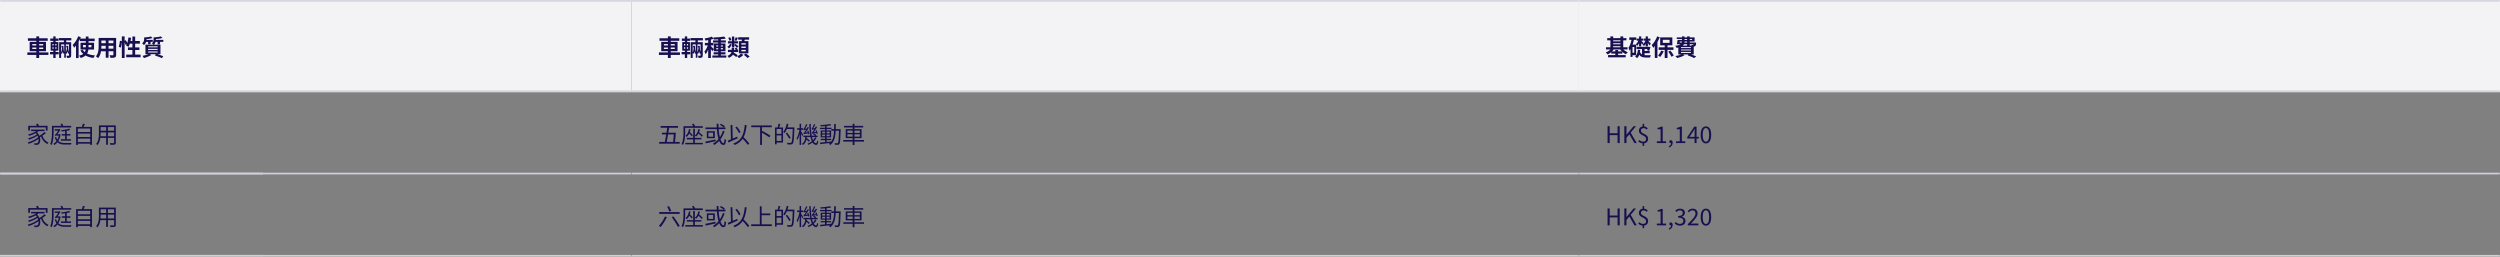 <?xml version="1.0" encoding="utf-8"?>
<svg xmlns="http://www.w3.org/2000/svg" width="1520" height="156" viewBox="0 0 1520 156" fill="none">
<rect x="0" y="0" width="1520" height="156" fill="#808080" stroke="none"/>
<mask id="path-1-inside-1_24_5483" fill="white">
<path d="M0 0H384V56H0V0Z"/>
</mask>
<path d="M0 0H384V56H0V0Z" fill="#F3F3F6"/>
<path d="M0 1H384V-1H0V1ZM384 55H0V57H384V55Z" fill="#D1CFDC" mask="url(#path-1-inside-1_24_5483)"/>
<path d="M16.966 23.262H29.006V24.788H16.966V23.262ZM16.63 31.872H29.426V33.384H16.63V31.872ZM22.076 22.114H23.812V35.274H22.076V22.114ZM19.64 28.904V29.772H26.262V28.904H19.64ZM19.64 26.804V27.658H26.262V26.804H19.64ZM18.03 25.46H27.956V31.116H18.03V25.46ZM30.546 23.444H35.614V24.844H30.546V23.444ZM30.42 31.606H35.684V33.02H30.42V31.606ZM32.394 22.128H33.808V26.02H32.394V22.128ZM32.59 26.132H33.626V30.458H33.808V35.274H32.394V30.458H32.59V26.132ZM31.876 28.736V29.646H34.354V28.736H31.876ZM31.876 26.748V27.63H34.354V26.748H31.876ZM30.798 25.586H35.474V30.808H30.798V25.586ZM35.852 23.15H43.37V24.564H35.852V23.15ZM37.406 27.868H38.4V28.82H37.406V27.868ZM35.95 25.642H42.53V27H37.154V35.232H35.95V25.642ZM41.956 25.642H43.272V33.692C43.272 34.364 43.146 34.742 42.726 34.98C42.292 35.19 41.662 35.218 40.766 35.218C40.71 34.84 40.528 34.252 40.36 33.874C40.934 33.902 41.536 33.902 41.718 33.888C41.9 33.888 41.956 33.832 41.956 33.664V25.642ZM37.854 27.868H38.582C38.582 29.52 38.624 31.018 39.31 32.194C39.142 32.306 38.806 32.6 38.68 32.768C37.924 31.466 37.854 29.688 37.854 27.868ZM37.868 28.148L38.554 28.47C38.442 30.318 38.162 31.956 37.532 32.838C37.42 32.6 37.196 32.278 37 32.096C37.532 31.396 37.77 29.912 37.868 28.148ZM40.276 27.868H41.27V28.82H40.276V27.868ZM40.738 27.868H41.48C41.48 29.52 41.522 31.018 42.292 32.194C42.11 32.306 41.774 32.614 41.634 32.782C40.836 31.48 40.738 29.688 40.738 27.868ZM40.752 28.148L41.452 28.47C41.34 30.29 41.032 31.956 40.36 32.81C40.262 32.586 40.024 32.264 39.814 32.082C40.374 31.382 40.64 29.87 40.752 28.148ZM38.82 23.332H40.262V26.524H40.038V35.12H39.044V26.524H38.82V23.332ZM48.634 23.486H57.566V25.012H48.634V23.486ZM50.468 27.364V28.75H55.578V27.364H50.468ZM48.942 25.992H57.188V30.122H48.942V25.992ZM50.258 30.262C51.504 32.278 54.15 33.412 57.776 33.748C57.426 34.112 57.006 34.784 56.796 35.246C53.002 34.728 50.412 33.314 48.886 30.682L50.258 30.262ZM52.176 22.198H53.828V28.596C53.828 31.452 53.114 34.056 49.096 35.26C48.9 34.882 48.41 34.21 48.046 33.86C51.812 33.02 52.176 30.878 52.176 28.582V22.198ZM47.57 22.072L49.138 22.576C48.186 24.956 46.646 27.462 45.05 29.044C44.91 28.652 44.462 27.728 44.182 27.322C45.512 26.062 46.814 24.074 47.57 22.072ZM46.212 25.978L47.794 24.382L47.808 24.396V35.288H46.212V25.978ZM60.94 23.052H69.536V24.648H60.94V23.052ZM60.94 26.272H69.564V27.84H60.94V26.272ZM60.912 29.576H69.62V31.158H60.912V29.576ZM59.974 23.052H61.64V28.092C61.64 30.318 61.36 33.468 59.638 35.344C59.372 35.022 58.686 34.462 58.322 34.252C59.848 32.558 59.974 30.052 59.974 28.078V23.052ZM68.948 23.052H70.614V33.286C70.614 34.182 70.418 34.63 69.858 34.896C69.27 35.162 68.43 35.19 67.156 35.176C67.086 34.728 66.834 34 66.61 33.566C67.408 33.622 68.332 33.608 68.584 33.608C68.85 33.594 68.948 33.51 68.948 33.272V23.052ZM64.286 23.682H65.994V35.092H64.286V23.682ZM74.072 22.114H75.766V35.26H74.072V22.114ZM72.896 24.802L74.1 24.97C74.03 26.188 73.792 27.854 73.456 28.918L72.21 28.484C72.56 27.532 72.798 25.964 72.896 24.802ZM75.43 24.914L76.564 24.424C76.956 25.152 77.362 26.104 77.502 26.692L76.298 27.266C76.172 26.65 75.794 25.67 75.43 24.914ZM78.09 22.758L79.714 23.01C79.434 25.096 78.888 27.168 78.16 28.484C77.824 28.246 77.068 27.882 76.662 27.714C77.404 26.538 77.866 24.634 78.09 22.758ZM78.58 24.942H85.048V26.538H78.104L78.58 24.942ZM80.498 22.198H82.178V34.14H80.498V22.198ZM77.782 28.834H84.754V30.402H77.782V28.834ZM76.732 33.216H85.482V34.812H76.732V33.216ZM91.768 22.156L92.706 23.122C91.446 23.57 89.556 23.78 87.988 23.836C87.946 23.542 87.792 23.08 87.638 22.786C89.108 22.702 90.816 22.492 91.768 22.156ZM97.732 22.128L98.782 23.052C97.438 23.528 95.436 23.738 93.756 23.794C93.714 23.5 93.546 23.038 93.392 22.744C94.946 22.674 96.752 22.478 97.732 22.128ZM88.296 24.228H92.902V25.446H88.296V24.228ZM94.064 24.228H99.3V25.446H94.064V24.228ZM90.06 24.62H91.544V26.888H90.06V24.62ZM95.814 24.648H97.312V26.93H95.814V24.648ZM90.06 29.73V30.346H95.856V29.73H90.06ZM90.06 31.298V31.942H95.856V31.298H90.06ZM90.06 28.162V28.778H95.856V28.162H90.06ZM88.436 27.154H97.55V32.95H88.436V27.154ZM94.232 33.776L94.862 32.712C96.444 33.146 98.18 33.734 99.23 34.168L98.474 35.344C97.466 34.882 95.8 34.252 94.232 33.776ZM90.76 32.754L92.006 33.482C90.788 34.168 88.898 34.924 87.47 35.344C87.344 35.05 86.938 34.266 86.686 33.944C88.03 33.678 89.724 33.216 90.76 32.754ZM87.638 22.786H89.08V23.766C89.08 24.942 88.786 26.412 87.512 27.42C87.302 27.126 86.714 26.552 86.42 26.356C87.484 25.544 87.638 24.55 87.638 23.738V22.786ZM93.392 22.744H94.792V23.808C94.792 24.9 94.582 26.3 93.588 27.238C93.322 27 92.692 26.566 92.37 26.412C93.266 25.6 93.392 24.578 93.392 23.78V22.744Z" fill="#170F4F"/>
<mask id="path-4-inside-2_24_5483" fill="white">
<path d="M384 0H960V56H384V0Z"/>
</mask>
<path d="M384 0H960V56H384V0Z" fill="#F3F3F6"/>
<path d="M384 1H960V-1H384V1ZM960 55H384V57H960V55Z" fill="#D1CFDC" mask="url(#path-4-inside-2_24_5483)"/>
<path d="M400.966 23.262H413.006V24.788H400.966V23.262ZM400.63 31.872H413.426V33.384H400.63V31.872ZM406.076 22.114H407.812V35.274H406.076V22.114ZM403.64 28.904V29.772H410.262V28.904H403.64ZM403.64 26.804V27.658H410.262V26.804H403.64ZM402.03 25.46H411.956V31.116H402.03V25.46ZM414.546 23.444H419.614V24.844H414.546V23.444ZM414.42 31.606H419.684V33.02H414.42V31.606ZM416.394 22.128H417.808V26.02H416.394V22.128ZM416.59 26.132H417.626V30.458H417.808V35.274H416.394V30.458H416.59V26.132ZM415.876 28.736V29.646H418.354V28.736H415.876ZM415.876 26.748V27.63H418.354V26.748H415.876ZM414.798 25.586H419.474V30.808H414.798V25.586ZM419.852 23.15H427.37V24.564H419.852V23.15ZM421.406 27.868H422.4V28.82H421.406V27.868ZM419.95 25.642H426.53V27H421.154V35.232H419.95V25.642ZM425.956 25.642H427.272V33.692C427.272 34.364 427.146 34.742 426.726 34.98C426.292 35.19 425.662 35.218 424.766 35.218C424.71 34.84 424.528 34.252 424.36 33.874C424.934 33.902 425.536 33.902 425.718 33.888C425.9 33.888 425.956 33.832 425.956 33.664V25.642ZM421.854 27.868H422.582C422.582 29.52 422.624 31.018 423.31 32.194C423.142 32.306 422.806 32.6 422.68 32.768C421.924 31.466 421.854 29.688 421.854 27.868ZM421.868 28.148L422.554 28.47C422.442 30.318 422.162 31.956 421.532 32.838C421.42 32.6 421.196 32.278 421 32.096C421.532 31.396 421.77 29.912 421.868 28.148ZM424.276 27.868H425.27V28.82H424.276V27.868ZM424.738 27.868H425.48C425.48 29.52 425.522 31.018 426.292 32.194C426.11 32.306 425.774 32.614 425.634 32.782C424.836 31.48 424.738 29.688 424.738 27.868ZM424.752 28.148L425.452 28.47C425.34 30.29 425.032 31.956 424.36 32.81C424.262 32.586 424.024 32.264 423.814 32.082C424.374 31.382 424.64 29.87 424.752 28.148ZM422.82 23.332H424.262V26.524H424.038V35.12H423.044V26.524H422.82V23.332ZM436.666 23.304H438.276V34.392H436.666V23.304ZM433.516 24.564H441.314V25.866H433.516V24.564ZM433.096 33.706H441.608V35.036H433.096V33.706ZM433.88 31.788H441.09V33.062H433.88V31.788ZM440.334 22.226L441.3 23.472C439.27 23.864 436.4 24.032 434.02 24.06C433.992 23.696 433.81 23.136 433.656 22.8C435.966 22.73 438.682 22.548 440.334 22.226ZM435.434 29.282V29.996H439.564V29.282H435.434ZM435.434 27.602V28.302H439.564V27.602H435.434ZM433.978 26.44H441.09V31.158H433.978V26.44ZM430.576 23.416H432.214V35.246H430.576V23.416ZM428.56 26.048H433.698V27.616H428.56V26.048ZM430.674 26.678L431.654 27.112C431.122 29.114 430.128 31.606 429.05 32.992C428.896 32.502 428.532 31.802 428.266 31.382C429.246 30.262 430.226 28.232 430.674 26.678ZM432.76 22.254L433.88 23.556C432.452 24.102 430.506 24.48 428.868 24.69C428.798 24.326 428.588 23.766 428.392 23.416C429.946 23.15 431.682 22.744 432.76 22.254ZM432.172 27.994C432.522 28.288 433.74 29.548 434.006 29.87L433.054 31.186C432.718 30.514 431.878 29.24 431.444 28.652L432.172 27.994ZM446.662 29.492L447.572 28.89C447.936 29.184 448.384 29.646 448.58 29.954L447.642 30.626C447.446 30.304 447.026 29.828 446.662 29.492ZM442.588 30.29H448.79V31.662H442.588V30.29ZM442.574 25.082H448.72V26.412H442.574V25.082ZM447.292 22.674L448.664 23.038C448.328 23.696 447.992 24.382 447.726 24.844L446.648 24.494C446.872 23.976 447.152 23.206 447.292 22.674ZM444.996 22.198H446.452V28.876H444.996V22.198ZM442.756 23.038L443.89 22.618C444.226 23.136 444.548 23.836 444.646 24.312L443.456 24.774C443.372 24.298 443.078 23.584 442.756 23.038ZM445.066 32.922L445.934 31.9C446.76 32.362 447.964 33.076 448.552 33.538L447.642 34.686C447.096 34.196 445.92 33.44 445.066 32.922ZM447.152 26.748C447.53 26.958 448.706 27.798 448.986 28.036L448.09 29.086C447.726 28.638 446.788 27.742 446.34 27.35L447.152 26.748ZM443.89 26.692L444.898 27.056C444.548 27.952 443.904 28.96 443.204 29.492C442.994 29.17 442.546 28.68 442.252 28.442C442.896 28.078 443.554 27.35 443.89 26.692ZM448.818 22.66H455.454V24.102H448.818V22.66ZM450.75 28.288V29.156H453.438V28.288H450.75ZM450.75 30.318V31.2H453.438V30.318H450.75ZM450.75 26.272V27.126H453.438V26.272H450.75ZM449.238 25.026H455.034V32.446H449.238V25.026ZM451.212 23.458L453.046 23.668C452.752 24.536 452.402 25.404 452.136 25.978L450.75 25.712C450.946 25.068 451.142 24.13 451.212 23.458ZM450.582 32.516L451.94 33.384C451.31 34.098 450.232 34.91 449.336 35.33C449.07 35.036 448.594 34.56 448.244 34.266C449.112 33.874 450.092 33.104 450.582 32.516ZM452.262 33.356L453.452 32.544C454.222 33.062 455.258 33.832 455.804 34.364L454.516 35.274C454.054 34.756 453.032 33.93 452.262 33.356ZM444.87 29.156H446.312V30.64C446.312 32.18 445.92 34.028 443.134 35.162C442.98 34.812 442.574 34.252 442.28 33.972C444.59 33.076 444.87 31.704 444.87 30.584V29.156Z" fill="#170F4F"/>
<mask id="path-7-inside-3_24_5483" fill="white">
<path d="M960 0H1520V56H960V0Z"/>
</mask>
<path d="M960 0H1520V56H960V0Z" fill="#F3F3F6"/>
<path d="M960 1H1520V-1H960V1ZM1520 55H960V57H1520V55Z" fill="#D1CFDC" mask="url(#path-7-inside-3_24_5483)"/>
<path d="M977.19 23.178H988.866V24.536H977.19V23.178ZM977.708 33.496H988.418V34.868H977.708V33.496ZM980.116 25.138H985.828V26.314H980.116V25.138ZM980.116 26.93H985.828V28.106H980.116V26.93ZM976.448 28.722H989.538V30.094H976.448V28.722ZM979.626 31.27H986.388V32.586H979.626V31.27ZM979.122 22.114H980.816V29.478H979.122V22.114ZM985.226 22.128H986.934V29.478H985.226V22.128ZM982.104 30.388H983.826V34.294H982.104V30.388ZM979.99 29.114L981.39 29.632C980.494 31.116 978.982 32.432 977.386 33.146C977.148 32.754 976.672 32.166 976.322 31.858C977.778 31.326 979.248 30.248 979.99 29.114ZM986.066 29.114C986.808 30.192 988.25 31.2 989.692 31.718C989.328 32.026 988.838 32.628 988.586 33.02C987.074 32.348 985.618 31.018 984.736 29.618L986.066 29.114ZM990.602 22.73H994.872V24.256H990.602V22.73ZM992.002 27.098H994.746V33.552H992.002V32.082H993.626V28.568H992.002V27.098ZM992.072 23.514L993.5 23.836C992.996 26.468 992.128 29.142 990.7 30.864C990.644 30.444 990.35 29.45 990.14 28.988C991.134 27.672 991.736 25.642 992.072 23.514ZM991.358 27.098H992.562V34.602H991.358V27.098ZM995.11 23.472H999.002V24.746H995.11V23.472ZM995.026 28.47H1002.47V29.828H995.026V28.47ZM999.016 31.004H1003.03V32.334H999.016V31.004ZM996.552 22.142H997.854V28.162H996.552V22.142ZM996.356 24.242L997.308 24.774C996.902 25.908 996.104 27.196 995.32 27.952C995.18 27.63 994.872 27.098 994.634 26.832C995.306 26.272 996.006 25.222 996.356 24.242ZM997.812 24.69C998.092 24.928 999.044 25.894 999.254 26.146L998.47 27.14C998.204 26.636 997.476 25.628 997.14 25.208L997.812 24.69ZM999.31 23.472H1003.45V24.732H999.31V23.472ZM1000.58 22.142H1001.91V28.162H1000.58V22.142ZM1000.61 24.242L1001.52 24.76C1001.12 25.978 1000.3 27.322 999.45 28.078C999.31 27.77 999.016 27.266 998.778 27C999.534 26.44 1000.26 25.334 1000.61 24.242ZM1001.97 28.47H1002.19L1002.45 28.4L1003.51 28.736C1003.27 29.492 1002.95 30.374 1002.68 30.948L1001.42 30.528C1001.61 30.024 1001.84 29.268 1001.97 28.652V28.47ZM997.042 31.382C997.686 33.272 999.03 33.58 1000.78 33.58C1001.24 33.58 1003.12 33.58 1003.72 33.566C1003.54 33.888 1003.33 34.56 1003.27 34.966H1000.68C998.358 34.966 996.818 34.42 995.936 31.746L997.042 31.382ZM998.358 28.89H999.898V34.448L998.358 33.776V28.89ZM995.866 30.164L997.252 30.43C997.056 32.432 996.706 34.224 995.306 35.344L994.158 34.28C995.306 33.44 995.712 31.956 995.866 30.164ZM1001.91 24.522C1002.26 24.83 1003.47 26.202 1003.73 26.552L1002.81 27.672C1002.52 27.014 1001.65 25.628 1001.24 25.068L1001.91 24.522ZM1012.15 27.07H1013.84V35.26H1012.15V27.07ZM1008.47 28.792H1017.48V30.318H1008.47V28.792ZM1010.99 24.2V26.076H1015.1V24.2H1010.99ZM1009.39 22.73H1016.78V27.56H1009.39V22.73ZM1007.56 22.142L1009.12 22.646C1008.19 25.026 1006.69 27.532 1005.13 29.114C1004.99 28.722 1004.53 27.798 1004.25 27.392C1005.55 26.132 1006.81 24.144 1007.56 22.142ZM1006.11 26.02L1007.71 24.424L1007.72 24.438V35.218H1006.11V26.02ZM1010.05 30.752L1011.56 31.2C1011 32.404 1010.13 33.776 1009.42 34.63C1009.12 34.378 1008.49 33.93 1008.12 33.72C1008.83 32.95 1009.59 31.802 1010.05 30.752ZM1014.3 31.424L1015.56 30.738C1016.35 31.662 1017.22 32.88 1017.64 33.706L1016.29 34.518C1015.91 33.678 1015.06 32.376 1014.3 31.424ZM1020.48 24.27H1028.81V23.724H1019.47V22.73H1030.33V25.264H1020.48V24.27ZM1019.99 24.27H1021.46C1021.35 25.166 1021.19 26.16 1021.04 26.86H1019.57C1019.74 26.132 1019.9 25.124 1019.99 24.27ZM1020.21 25.866H1030.19V26.86H1019.9L1020.21 25.866ZM1029.66 25.866H1031.23C1031.23 25.866 1031.22 26.146 1031.22 26.3C1031.15 27.182 1031.06 27.672 1030.82 27.938C1030.61 28.148 1030.32 28.246 1030.01 28.274C1029.75 28.302 1029.23 28.302 1028.68 28.26C1028.67 27.98 1028.54 27.546 1028.4 27.266C1028.74 27.308 1029.03 27.322 1029.19 27.308C1029.31 27.308 1029.4 27.308 1029.48 27.21C1029.56 27.098 1029.62 26.776 1029.66 26.034V25.866ZM1022.66 22.114H1024.19V25.012C1024.19 27 1023.52 28.512 1019.36 29.128C1019.22 28.764 1018.84 28.134 1018.56 27.84C1022.16 27.364 1022.66 26.356 1022.66 24.97V22.114ZM1025.76 22.114H1027.35V27.756H1025.76V22.114ZM1022.03 30.122V30.696H1028.08V30.122H1022.03ZM1022.03 31.592V32.166H1028.08V31.592H1022.03ZM1022.03 28.666V29.226H1028.08V28.666H1022.03ZM1020.41 27.714H1029.79V33.118H1020.41V27.714ZM1026.06 33.65L1027 32.712C1028.54 33.188 1030.26 33.818 1031.29 34.28L1030.07 35.288C1029.16 34.812 1027.58 34.154 1026.06 33.65ZM1022.69 32.908L1024.19 33.594C1023.04 34.28 1021.23 34.924 1019.81 35.288C1019.53 34.966 1018.95 34.364 1018.59 34.084C1020.07 33.832 1021.74 33.412 1022.69 32.908Z" fill="#170F4F"/>
<mask id="path-10-inside-4_24_5483" fill="white">
<path d="M0 56H384V106H0V56Z"/>
</mask>
<path d="M384 105H0V107H384V105Z" fill="#D1CFDC" mask="url(#path-10-inside-4_24_5483)"/>
<mask id="path-12-inside-5_24_5483" fill="white">
<path d="M0 56H160V106H0V56Z"/>
</mask>
<path d="M160 105H0V107H160V105Z" fill="#D1CFDC" mask="url(#path-12-inside-5_24_5483)"/>
<path d="M17.162 76.5H28.908V79.384H27.844V77.466H18.198V79.384H17.162V76.5ZM18.926 78.81H27.046V79.734H18.926V78.81ZM21.502 80.7L22.286 80.252C24.988 82.59 24.89 86.664 23.616 87.602C23.182 87.994 22.804 88.092 22.174 88.092C21.866 88.106 21.418 88.092 20.984 88.078C20.97 87.784 20.872 87.364 20.69 87.084C21.208 87.126 21.684 87.154 21.978 87.154C22.342 87.154 22.608 87.112 22.86 86.86C23.742 86.202 23.882 82.828 21.502 80.7ZM22.944 79.076L23.812 79.454C22.37 80.868 19.878 81.946 17.694 82.604C17.582 82.394 17.302 81.96 17.12 81.764C19.262 81.232 21.67 80.294 22.944 79.076ZM22.524 81.694L23.21 82.198C21.88 83.22 19.444 84.354 17.624 84.942C17.498 84.69 17.274 84.34 17.078 84.116C18.884 83.668 21.32 82.618 22.524 81.694ZM23.308 83.374L24.05 83.92C22.524 85.32 19.696 86.762 17.4 87.448C17.274 87.182 17.05 86.804 16.854 86.566C19.122 86.02 21.936 84.676 23.308 83.374ZM25.73 82.464C26.36 84.354 27.718 85.978 29.51 86.678C29.286 86.874 28.964 87.266 28.824 87.532C26.906 86.678 25.52 84.886 24.806 82.688L25.73 82.464ZM27.06 80.266L27.914 80.952C26.738 81.904 25.142 82.996 23.924 83.668L23.238 83.066C24.456 82.366 26.094 81.176 27.06 80.266ZM21.922 75.464L23 75.156C23.308 75.646 23.672 76.318 23.798 76.766L22.664 77.13C22.538 76.682 22.23 75.982 21.922 75.464ZM33.276 78.558H35.922V79.44H33.276V78.558ZM33.906 81.582H36.258V82.436H33.906V81.582ZM37.56 81.498H42.796V82.408H37.56V81.498ZM37.042 84.634H43.132V85.544H37.042V84.634ZM39.576 79.132H40.57V85.124H39.576V79.132ZM42.11 78.194L42.642 79.006C41.326 79.468 39.198 79.79 37.504 79.944C37.462 79.72 37.336 79.37 37.238 79.16C38.904 78.964 40.962 78.642 42.11 78.194ZM34.116 83.234C34.97 86.356 36.874 86.958 39.688 86.958C40.164 86.958 42.852 86.958 43.496 86.944C43.328 87.168 43.174 87.616 43.118 87.896H39.646C36.37 87.896 34.382 87.14 33.332 83.514L34.116 83.234ZM35.922 81.582H36.118L36.286 81.568L36.846 81.75C36.286 85.012 34.9 87.07 33.08 88.162C32.954 87.952 32.604 87.602 32.408 87.462C34.158 86.482 35.446 84.606 35.922 81.764V81.582ZM32.086 76.542H43.286V77.494H32.086V76.542ZM31.582 76.542H32.604V80.672C32.604 82.828 32.45 85.992 31.4 88.134C31.218 87.952 30.77 87.658 30.518 87.546C31.498 85.53 31.582 82.688 31.582 80.672V76.542ZM36.818 75.38L37.756 75.114C38.092 75.66 38.414 76.36 38.54 76.836L37.532 77.144C37.434 76.654 37.126 75.926 36.818 75.38ZM33.682 82.786C33.612 82.576 33.43 82.184 33.29 81.988C33.514 81.946 33.836 81.666 34.102 81.344C34.354 81.022 35.264 79.804 35.782 78.628V78.586L36.132 78.418L36.762 78.838C35.992 80.182 35.138 81.442 34.354 82.268V82.282C34.354 82.282 33.682 82.576 33.682 82.786ZM46.982 80.266H55.116V81.246H46.982V80.266ZM46.982 83.304H55.116V84.284H46.982V83.304ZM46.982 86.37H55.116V87.35H46.982V86.37ZM46.268 77.158H55.928V88.064H54.836V78.166H47.332V88.134H46.268V77.158ZM50.37 75.226L51.588 75.38C51.28 76.22 50.916 77.13 50.608 77.732L49.67 77.55C49.922 76.892 50.23 75.912 50.37 75.226ZM60.73 76.234H69.788V77.242H60.73V76.234ZM60.73 79.496H69.774V80.49H60.73V79.496ZM60.66 82.842H69.802V83.836H60.66V82.842ZM60.142 76.234H61.178V81.316C61.178 83.444 60.926 86.342 59.26 88.204C59.092 87.994 58.672 87.644 58.448 87.504C59.988 85.768 60.142 83.276 60.142 81.302V76.234ZM69.368 76.234H70.404V86.692C70.404 87.378 70.236 87.7 69.774 87.882C69.298 88.05 68.486 88.064 67.156 88.05C67.114 87.77 66.946 87.308 66.792 87.028C67.786 87.07 68.738 87.056 69.004 87.056C69.27 87.042 69.368 86.958 69.368 86.692V76.234ZM64.538 76.612H65.602V87.994H64.538V76.612Z" fill="#170F4F"/>
<mask id="path-15-inside-6_24_5483" fill="white">
<path d="M384 56H960V106H384V56Z"/>
</mask>
<path d="M960 105H384V107H960V105Z" fill="#D1CFDC" mask="url(#path-15-inside-6_24_5483)"/>
<path d="M401.666 76.612H412.25V77.648H401.666V76.612ZM400.784 86.314H413.244V87.364H400.784V86.314ZM405.768 76.976H406.93C406.468 80.168 405.754 84.48 405.236 86.916H404.088C404.648 84.41 405.376 80.084 405.768 76.976ZM402.436 80.686H410.178V81.708H402.436V80.686ZM409.772 80.686H409.898L410.08 80.644L410.892 80.714C410.794 82.464 410.542 85.068 410.29 87.014L409.212 86.93C409.45 84.984 409.688 82.212 409.772 80.826V80.686ZM421.462 78.278H422.484V87.28H421.462V78.278ZM417.57 83.822H426.46V84.746H417.57V83.822ZM416.66 86.846H427.328V87.77H416.66V86.846ZM418.886 78.516L419.852 78.628C419.516 80.63 418.746 82.198 417.57 83.22C417.402 83.052 416.996 82.758 416.772 82.618C417.934 81.708 418.606 80.266 418.886 78.516ZM418.578 80.728L419.18 80.14C419.894 80.742 420.79 81.61 421.21 82.156L420.58 82.842C420.16 82.282 419.292 81.372 418.578 80.728ZM424.584 78.516L425.536 78.642C425.2 80.574 424.402 82.058 423.212 83.038C423.058 82.87 422.68 82.562 422.456 82.408C423.604 81.568 424.304 80.21 424.584 78.516ZM424.108 80.7L424.71 80.112C425.606 80.826 426.754 81.834 427.328 82.464L426.698 83.15C426.138 82.492 425.004 81.442 424.108 80.7ZM416.114 76.724H427.286V77.718H416.114V76.724ZM415.568 76.724H416.59V80.63C416.59 82.772 416.408 85.95 415.274 88.092C415.078 87.896 414.63 87.616 414.378 87.504C415.47 85.488 415.568 82.646 415.568 80.616V76.724ZM420.72 75.478L421.686 75.156C422.148 75.758 422.596 76.556 422.806 77.088L421.77 77.48C421.602 76.934 421.14 76.094 420.72 75.478ZM435.714 75.282H436.834C436.806 81.68 438.178 87.042 439.886 87.042C440.292 87.042 440.446 86.3 440.53 84.438C440.768 84.676 441.16 84.928 441.454 85.026C441.272 87.448 440.866 88.134 439.802 88.134C437.016 88.134 435.784 81.918 435.714 75.282ZM437.674 75.94L438.29 75.296C439.158 75.66 440.194 76.276 440.712 76.738L440.068 77.48C439.564 77.004 438.542 76.346 437.674 75.94ZM439.508 79.524L440.544 79.776C439.326 83.556 437.212 86.37 434.272 88.134C434.118 87.924 433.698 87.504 433.474 87.308C436.386 85.74 438.402 83.052 439.508 79.524ZM428.938 77.48H441.104V78.516H428.938V77.48ZM428.868 86.09C430.394 85.796 432.774 85.32 435.056 84.83L435.14 85.838C432.998 86.314 430.702 86.818 429.064 87.168L428.868 86.09ZM430.716 80.672V83.122H433.572V80.672H430.716ZM429.75 79.762H434.608V84.018H429.75V79.762ZM447.096 77.452L448.034 76.99C448.972 78.012 449.868 79.398 450.274 80.35L449.266 80.896C448.902 79.93 447.992 78.488 447.096 77.452ZM442.49 85.516C443.918 84.956 446.158 84.004 448.258 83.08L448.496 84.102C446.55 84.998 444.422 85.936 442.868 86.608L442.49 85.516ZM450.89 83.668L451.702 82.982C453.032 84.298 454.768 86.118 455.594 87.266L454.698 88.092C453.914 86.93 452.234 85.04 450.89 83.668ZM452.836 75.968L453.97 76.08C453.256 82.548 451.618 86.118 446.718 88.162C446.564 87.938 446.144 87.476 445.878 87.252C450.722 85.488 452.206 82.058 452.836 75.968ZM444.198 76.01L445.276 75.968L445.514 85.222L444.436 85.264L444.198 76.01ZM456.77 76.276H469.23V77.34H456.77V76.276ZM462.16 77.116H463.266V88.106H462.16V77.116ZM462.776 80.434L463.462 79.622C465.142 80.434 467.354 81.708 468.474 82.548L467.732 83.5C466.654 82.632 464.47 81.302 462.776 80.434ZM471.834 77.494H476.09V86.65H471.834V85.698H475.11V78.432H471.834V77.494ZM471.204 77.494H472.184V87.77H471.204V77.494ZM471.764 81.386H475.628V82.324H471.764V81.386ZM473.346 75.212L474.48 75.422C474.2 76.29 473.85 77.256 473.57 77.886L472.73 77.676C472.968 77.004 473.234 75.94 473.346 75.212ZM478.078 77.452H482.376V78.432H478.078V77.452ZM482.012 77.452H482.992C482.992 77.452 482.992 77.844 482.992 77.998C482.768 84.424 482.572 86.594 482.012 87.28C481.704 87.686 481.382 87.812 480.892 87.854C480.416 87.91 479.59 87.882 478.806 87.84C478.778 87.532 478.652 87.098 478.456 86.818C479.366 86.888 480.206 86.902 480.528 86.902C480.808 86.902 480.976 86.86 481.13 86.678C481.592 86.174 481.816 83.85 482.012 77.676V77.452ZM478.372 75.184L479.38 75.422C478.862 77.508 478.036 79.566 477.07 80.896C476.888 80.728 476.454 80.434 476.202 80.294C477.154 79.062 477.924 77.13 478.372 75.184ZM477.728 81.092L478.54 80.616C479.338 81.61 480.304 82.968 480.752 83.794L479.856 84.354C479.436 83.5 478.498 82.114 477.728 81.092ZM484.672 77.956H488.2V78.922H484.672V77.956ZM486.156 75.24H487.08V88.106H486.156V75.24ZM486.142 78.53L486.702 78.768C486.38 80.952 485.652 83.71 484.854 85.11C484.742 84.802 484.518 84.34 484.364 84.074C485.106 82.842 485.834 80.462 486.142 78.53ZM486.996 79.72C487.248 80.07 488.144 81.624 488.354 81.988L487.836 82.772C487.598 82.128 486.856 80.644 486.576 80.14L486.996 79.72ZM488.494 82.478H497.104V83.332H488.494V82.478ZM489.726 84.34L490.356 83.794C491.042 84.326 491.952 85.082 492.4 85.558L491.756 86.188C491.308 85.698 490.426 84.9 489.726 84.34ZM494.304 81.582L494.85 81.078C495.34 81.372 495.984 81.792 496.306 82.1L495.76 82.66C495.424 82.352 494.808 81.904 494.304 81.582ZM495.564 83.486L496.46 83.822C495.522 85.712 493.73 87.168 491.546 88.05C491.42 87.868 491.168 87.546 490.972 87.378C493.1 86.58 494.766 85.18 495.564 83.486ZM492.022 75.352H492.918C493.072 82.002 493.968 86.888 496.194 87.084C496.488 87.112 496.67 86.58 496.796 85.558C496.964 85.754 497.314 86.006 497.51 86.09C497.23 87.644 496.796 88.148 496.222 88.12C493.1 87.91 492.26 82.59 492.022 75.352ZM490.79 79.566L491.448 79.384C491.756 80.056 492.05 80.938 492.162 81.456L491.462 81.708C491.35 81.148 491.07 80.252 490.79 79.566ZM488.662 79.188C488.62 79.006 488.494 78.614 488.41 78.404C488.564 78.362 488.746 78.18 488.928 77.9C489.124 77.62 489.768 76.528 490.118 75.464L490.902 75.716C490.412 76.836 489.754 77.984 489.166 78.726V78.74C489.166 78.74 488.662 78.992 488.662 79.188ZM488.662 79.188L488.648 78.572L489.054 78.306L491.028 78.11C490.916 78.32 490.804 78.642 490.762 78.81C489.152 79.02 488.83 79.09 488.662 79.188ZM488.788 81.582C488.746 81.414 488.62 80.994 488.536 80.798C488.746 80.756 488.984 80.504 489.236 80.154C489.53 79.832 490.496 78.502 491.084 77.214L491.868 77.508C491.084 78.88 490.146 80.224 489.264 81.12V81.134C489.264 81.134 488.788 81.4 488.788 81.582ZM488.788 81.582L488.76 80.938L489.152 80.686L491.476 80.392C491.504 80.602 491.588 80.91 491.658 81.078C489.348 81.4 488.984 81.47 488.788 81.582ZM495.816 79.314L496.474 79.132C496.782 79.79 497.104 80.686 497.244 81.218L496.558 81.47C496.432 80.924 496.11 80 495.816 79.314ZM493.674 78.908C493.632 78.726 493.52 78.334 493.422 78.11C493.576 78.096 493.73 77.914 493.898 77.662C494.052 77.396 494.626 76.388 494.92 75.436L495.704 75.688C495.284 76.724 494.696 77.76 494.164 78.432V78.46C494.164 78.46 493.674 78.712 493.674 78.908ZM493.674 78.908V78.278L494.066 78.026L495.956 77.844C495.858 78.054 495.746 78.376 495.69 78.544C494.15 78.74 493.842 78.81 493.674 78.908ZM493.828 81.316C493.786 81.148 493.646 80.714 493.562 80.49C493.772 80.448 493.996 80.21 494.248 79.86C494.528 79.524 495.452 78.18 495.998 76.892L496.81 77.2C496.082 78.572 495.172 79.93 494.318 80.84V80.854C494.318 80.854 493.828 81.134 493.828 81.316ZM493.828 81.316L493.8 80.672L494.192 80.42L496.502 80.126C496.544 80.336 496.628 80.616 496.67 80.784C494.374 81.134 494.024 81.204 493.828 81.316ZM489.558 82.8H490.468V83.542C490.468 84.942 490.02 86.818 488.256 88.134C488.116 87.952 487.766 87.63 487.556 87.504C489.208 86.314 489.558 84.704 489.558 83.514V82.8ZM498.966 84.396H505.35V85.194H498.966V84.396ZM498.588 77.648H505.574V78.46H498.588V77.648ZM501.626 76.374H502.592V86.678H501.626V76.374ZM498.574 86.706C500.282 86.552 502.9 86.3 505.406 86.034L505.42 86.86C503.04 87.14 500.506 87.434 498.728 87.616L498.574 86.706ZM499.876 81.778V82.814H504.412V81.778H499.876ZM499.876 80.07V81.078H504.412V80.07H499.876ZM498.994 79.342H505.308V83.542H498.994V79.342ZM504.804 75.38L505.336 76.192C503.684 76.556 501.08 76.794 498.98 76.864C498.938 76.64 498.84 76.29 498.728 76.08C500.814 75.968 503.362 75.716 504.804 75.38ZM505.476 78.516H510.53V79.496H505.476V78.516ZM510.124 78.516H511.132C511.132 78.516 511.118 78.908 511.118 79.048C510.964 84.956 510.824 86.916 510.362 87.518C510.11 87.882 509.83 88.008 509.41 88.05C509.018 88.092 508.346 88.092 507.702 88.05C507.674 87.756 507.562 87.322 507.394 87.042C508.08 87.098 508.696 87.112 508.976 87.112C509.2 87.112 509.34 87.07 509.466 86.888C509.816 86.454 509.97 84.438 510.124 78.768V78.516ZM507.17 75.422H508.178C508.164 80.994 508.15 85.698 504.804 88.204C504.636 87.952 504.272 87.616 504.02 87.448C507.226 85.152 507.156 80.714 507.17 75.422ZM513.162 76.528H524.838V77.494H513.162V76.528ZM512.728 85.124H525.314V86.09H512.728V85.124ZM518.426 75.254H519.504V88.162H518.426V75.254ZM515.206 81.652V83.108H522.78V81.652H515.206ZM515.206 79.398V80.826H522.78V79.398H515.206ZM514.198 78.516H523.83V83.976H514.198V78.516Z" fill="#170F4F"/>
<mask id="path-18-inside-7_24_5483" fill="white">
<path d="M960 56H1520V106H960V56Z"/>
</mask>
<path d="M1520 105H960V107H1520V105Z" fill="#D1CFDC" mask="url(#path-18-inside-7_24_5483)"/>
<path d="M977.4 87V76.738H978.702V81.036H983.49V76.738H984.778V87H983.49V82.17H978.702V87H977.4ZM987.586 87V76.738H988.888V81.904H988.916L993.2 76.738H994.67L991.45 80.644L995.16 87H993.732L990.652 81.666L988.888 83.752V87H987.586ZM999.058 87.196C997.938 87.196 996.776 86.65 996.034 85.964L996.65 85.096C997.308 85.656 998.106 86.132 999.058 86.132C1000.22 86.132 1000.81 85.502 1000.81 84.522C1000.81 81.96 996.44 82.534 996.44 79.482C996.44 77.9 997.588 76.85 999.226 76.85C1000.47 76.85 1001.21 77.354 1001.84 78.04L1001.17 78.796C1000.6 78.222 1000.12 77.914 999.268 77.914C998.302 77.914 997.686 78.516 997.686 79.412C997.686 81.694 1002.05 81.064 1002.05 84.424C1002.05 86.09 1000.88 87.196 999.058 87.196ZM998.708 88.722V86.748H999.646V88.722H998.708ZM998.708 77.312V75.31H999.646V77.312H998.708ZM1007.36 87V85.936H1009.65V78.586H1007.81V77.76C1008.74 77.592 1009.39 77.354 1009.94 77.032H1010.92V85.936H1012.99V87H1007.36ZM1014.93 89.66L1014.64 88.918C1015.51 88.526 1016.04 87.826 1016.04 86.972L1015.9 85.824L1016.52 86.748C1016.35 86.958 1016.12 87.028 1015.87 87.028C1015.38 87.028 1014.95 86.706 1014.95 86.132C1014.95 85.572 1015.38 85.236 1015.9 85.236C1016.57 85.236 1016.98 85.81 1016.98 86.734C1016.98 88.092 1016.21 89.142 1014.93 89.66ZM1019.03 87V85.936H1021.31V78.586H1019.47V77.76C1020.4 77.592 1021.06 77.354 1021.6 77.032H1022.58V85.936H1024.65V87H1019.03ZM1030.31 87V80.308C1030.31 79.79 1030.35 78.922 1030.39 78.404H1030.32C1030.07 78.866 1029.79 79.314 1029.51 79.804L1027.17 83.234H1032.88V84.242H1025.83V83.402L1030.1 77.032H1031.51V87H1030.31ZM1037.22 87.196C1035.22 87.196 1034.01 85.334 1034.01 81.988C1034.01 78.642 1035.22 76.85 1037.22 76.85C1039.19 76.85 1040.4 78.642 1040.4 81.988C1040.4 85.334 1039.19 87.196 1037.22 87.196ZM1037.22 86.16C1038.38 86.16 1039.16 84.914 1039.16 81.988C1039.16 79.048 1038.38 77.872 1037.22 77.872C1036.04 77.872 1035.24 79.048 1035.24 81.988C1035.24 84.914 1036.04 86.16 1037.22 86.16Z" fill="#170F4F"/>
<mask id="path-21-inside-8_24_5483" fill="white">
<path d="M0 106H384V156H0V106Z"/>
</mask>
<path d="M384 155H0V157H384V155Z" fill="#D1CFDC" mask="url(#path-21-inside-8_24_5483)"/>
<mask id="path-23-inside-9_24_5483" fill="white">
<path d="M0 106H160V156H0V106Z"/>
</mask>
<path d="M160 155H0V157H160V155Z" fill="#D1CFDC" mask="url(#path-23-inside-9_24_5483)"/>
<path d="M17.162 126.5H28.908V129.384H27.844V127.466H18.198V129.384H17.162V126.5ZM18.926 128.81H27.046V129.734H18.926V128.81ZM21.502 130.7L22.286 130.252C24.988 132.59 24.89 136.664 23.616 137.602C23.182 137.994 22.804 138.092 22.174 138.092C21.866 138.106 21.418 138.092 20.984 138.078C20.97 137.784 20.872 137.364 20.69 137.084C21.208 137.126 21.684 137.154 21.978 137.154C22.342 137.154 22.608 137.112 22.86 136.86C23.742 136.202 23.882 132.828 21.502 130.7ZM22.944 129.076L23.812 129.454C22.37 130.868 19.878 131.946 17.694 132.604C17.582 132.394 17.302 131.96 17.12 131.764C19.262 131.232 21.67 130.294 22.944 129.076ZM22.524 131.694L23.21 132.198C21.88 133.22 19.444 134.354 17.624 134.942C17.498 134.69 17.274 134.34 17.078 134.116C18.884 133.668 21.32 132.618 22.524 131.694ZM23.308 133.374L24.05 133.92C22.524 135.32 19.696 136.762 17.4 137.448C17.274 137.182 17.05 136.804 16.854 136.566C19.122 136.02 21.936 134.676 23.308 133.374ZM25.73 132.464C26.36 134.354 27.718 135.978 29.51 136.678C29.286 136.874 28.964 137.266 28.824 137.532C26.906 136.678 25.52 134.886 24.806 132.688L25.73 132.464ZM27.06 130.266L27.914 130.952C26.738 131.904 25.142 132.996 23.924 133.668L23.238 133.066C24.456 132.366 26.094 131.176 27.06 130.266ZM21.922 125.464L23 125.156C23.308 125.646 23.672 126.318 23.798 126.766L22.664 127.13C22.538 126.682 22.23 125.982 21.922 125.464ZM33.276 128.558H35.922V129.44H33.276V128.558ZM33.906 131.582H36.258V132.436H33.906V131.582ZM37.56 131.498H42.796V132.408H37.56V131.498ZM37.042 134.634H43.132V135.544H37.042V134.634ZM39.576 129.132H40.57V135.124H39.576V129.132ZM42.11 128.194L42.642 129.006C41.326 129.468 39.198 129.79 37.504 129.944C37.462 129.72 37.336 129.37 37.238 129.16C38.904 128.964 40.962 128.642 42.11 128.194ZM34.116 133.234C34.97 136.356 36.874 136.958 39.688 136.958C40.164 136.958 42.852 136.958 43.496 136.944C43.328 137.168 43.174 137.616 43.118 137.896H39.646C36.37 137.896 34.382 137.14 33.332 133.514L34.116 133.234ZM35.922 131.582H36.118L36.286 131.568L36.846 131.75C36.286 135.012 34.9 137.07 33.08 138.162C32.954 137.952 32.604 137.602 32.408 137.462C34.158 136.482 35.446 134.606 35.922 131.764V131.582ZM32.086 126.542H43.286V127.494H32.086V126.542ZM31.582 126.542H32.604V130.672C32.604 132.828 32.45 135.992 31.4 138.134C31.218 137.952 30.77 137.658 30.518 137.546C31.498 135.53 31.582 132.688 31.582 130.672V126.542ZM36.818 125.38L37.756 125.114C38.092 125.66 38.414 126.36 38.54 126.836L37.532 127.144C37.434 126.654 37.126 125.926 36.818 125.38ZM33.682 132.786C33.612 132.576 33.43 132.184 33.29 131.988C33.514 131.946 33.836 131.666 34.102 131.344C34.354 131.022 35.264 129.804 35.782 128.628V128.586L36.132 128.418L36.762 128.838C35.992 130.182 35.138 131.442 34.354 132.268V132.282C34.354 132.282 33.682 132.576 33.682 132.786ZM46.982 130.266H55.116V131.246H46.982V130.266ZM46.982 133.304H55.116V134.284H46.982V133.304ZM46.982 136.37H55.116V137.35H46.982V136.37ZM46.268 127.158H55.928V138.064H54.836V128.166H47.332V138.134H46.268V127.158ZM50.37 125.226L51.588 125.38C51.28 126.22 50.916 127.13 50.608 127.732L49.67 127.55C49.922 126.892 50.23 125.912 50.37 125.226ZM60.73 126.234H69.788V127.242H60.73V126.234ZM60.73 129.496H69.774V130.49H60.73V129.496ZM60.66 132.842H69.802V133.836H60.66V132.842ZM60.142 126.234H61.178V131.316C61.178 133.444 60.926 136.342 59.26 138.204C59.092 137.994 58.672 137.644 58.448 137.504C59.988 135.768 60.142 133.276 60.142 131.302V126.234ZM69.368 126.234H70.404V136.692C70.404 137.378 70.236 137.7 69.774 137.882C69.298 138.05 68.486 138.064 67.156 138.05C67.114 137.77 66.946 137.308 66.792 137.028C67.786 137.07 68.738 137.056 69.004 137.056C69.27 137.042 69.368 136.958 69.368 136.692V126.234ZM64.538 126.612H65.602V137.994H64.538V126.612Z" fill="#170F4F"/>
<mask id="path-26-inside-10_24_5483" fill="white">
<path d="M384 106H960V156H384V106Z"/>
</mask>
<path d="M960 155H384V157H960V155Z" fill="#D1CFDC" mask="url(#path-26-inside-10_24_5483)"/>
<path d="M400.798 128.95H413.23V130.028H400.798V128.95ZM404.312 131.652L405.46 132.03C404.424 134.2 402.954 136.524 401.652 138.036C401.414 137.84 400.896 137.49 400.602 137.308C401.946 135.908 403.388 133.696 404.312 131.652ZM408.456 132.016L409.436 131.554C410.752 133.388 412.474 135.866 413.3 137.35L412.222 137.952C411.452 136.468 409.772 133.906 408.456 132.016ZM405.684 125.66L406.762 125.31C407.238 126.234 407.84 127.466 408.134 128.194L406.986 128.642C406.734 127.9 406.16 126.626 405.684 125.66ZM421.462 128.278H422.484V137.28H421.462V128.278ZM417.57 133.822H426.46V134.746H417.57V133.822ZM416.66 136.846H427.328V137.77H416.66V136.846ZM418.886 128.516L419.852 128.628C419.516 130.63 418.746 132.198 417.57 133.22C417.402 133.052 416.996 132.758 416.772 132.618C417.934 131.708 418.606 130.266 418.886 128.516ZM418.578 130.728L419.18 130.14C419.894 130.742 420.79 131.61 421.21 132.156L420.58 132.842C420.16 132.282 419.292 131.372 418.578 130.728ZM424.584 128.516L425.536 128.642C425.2 130.574 424.402 132.058 423.212 133.038C423.058 132.87 422.68 132.562 422.456 132.408C423.604 131.568 424.304 130.21 424.584 128.516ZM424.108 130.7L424.71 130.112C425.606 130.826 426.754 131.834 427.328 132.464L426.698 133.15C426.138 132.492 425.004 131.442 424.108 130.7ZM416.114 126.724H427.286V127.718H416.114V126.724ZM415.568 126.724H416.59V130.63C416.59 132.772 416.408 135.95 415.274 138.092C415.078 137.896 414.63 137.616 414.378 137.504C415.47 135.488 415.568 132.646 415.568 130.616V126.724ZM420.72 125.478L421.686 125.156C422.148 125.758 422.596 126.556 422.806 127.088L421.77 127.48C421.602 126.934 421.14 126.094 420.72 125.478ZM435.714 125.282H436.834C436.806 131.68 438.178 137.042 439.886 137.042C440.292 137.042 440.446 136.3 440.53 134.438C440.768 134.676 441.16 134.928 441.454 135.026C441.272 137.448 440.866 138.134 439.802 138.134C437.016 138.134 435.784 131.918 435.714 125.282ZM437.674 125.94L438.29 125.296C439.158 125.66 440.194 126.276 440.712 126.738L440.068 127.48C439.564 127.004 438.542 126.346 437.674 125.94ZM439.508 129.524L440.544 129.776C439.326 133.556 437.212 136.37 434.272 138.134C434.118 137.924 433.698 137.504 433.474 137.308C436.386 135.74 438.402 133.052 439.508 129.524ZM428.938 127.48H441.104V128.516H428.938V127.48ZM428.868 136.09C430.394 135.796 432.774 135.32 435.056 134.83L435.14 135.838C432.998 136.314 430.702 136.818 429.064 137.168L428.868 136.09ZM430.716 130.672V133.122H433.572V130.672H430.716ZM429.75 129.762H434.608V134.018H429.75V129.762ZM447.096 127.452L448.034 126.99C448.972 128.012 449.868 129.398 450.274 130.35L449.266 130.896C448.902 129.93 447.992 128.488 447.096 127.452ZM442.49 135.516C443.918 134.956 446.158 134.004 448.258 133.08L448.496 134.102C446.55 134.998 444.422 135.936 442.868 136.608L442.49 135.516ZM450.89 133.668L451.702 132.982C453.032 134.298 454.768 136.118 455.594 137.266L454.698 138.092C453.914 136.93 452.234 135.04 450.89 133.668ZM452.836 125.968L453.97 126.08C453.256 132.548 451.618 136.118 446.718 138.162C446.564 137.938 446.144 137.476 445.878 137.252C450.722 135.488 452.206 132.058 452.836 125.968ZM444.198 126.01L445.276 125.968L445.514 135.222L444.436 135.264L444.198 126.01ZM462.58 129.776H468.334V130.826H462.58V129.776ZM456.714 136.412H469.286V137.462H456.714V136.412ZM461.978 125.45H463.084V136.972H461.978V125.45ZM471.834 127.494H476.09V136.65H471.834V135.698H475.11V128.432H471.834V127.494ZM471.204 127.494H472.184V137.77H471.204V127.494ZM471.764 131.386H475.628V132.324H471.764V131.386ZM473.346 125.212L474.48 125.422C474.2 126.29 473.85 127.256 473.57 127.886L472.73 127.676C472.968 127.004 473.234 125.94 473.346 125.212ZM478.078 127.452H482.376V128.432H478.078V127.452ZM482.012 127.452H482.992C482.992 127.452 482.992 127.844 482.992 127.998C482.768 134.424 482.572 136.594 482.012 137.28C481.704 137.686 481.382 137.812 480.892 137.854C480.416 137.91 479.59 137.882 478.806 137.84C478.778 137.532 478.652 137.098 478.456 136.818C479.366 136.888 480.206 136.902 480.528 136.902C480.808 136.902 480.976 136.86 481.13 136.678C481.592 136.174 481.816 133.85 482.012 127.676V127.452ZM478.372 125.184L479.38 125.422C478.862 127.508 478.036 129.566 477.07 130.896C476.888 130.728 476.454 130.434 476.202 130.294C477.154 129.062 477.924 127.13 478.372 125.184ZM477.728 131.092L478.54 130.616C479.338 131.61 480.304 132.968 480.752 133.794L479.856 134.354C479.436 133.5 478.498 132.114 477.728 131.092ZM484.672 127.956H488.2V128.922H484.672V127.956ZM486.156 125.24H487.08V138.106H486.156V125.24ZM486.142 128.53L486.702 128.768C486.38 130.952 485.652 133.71 484.854 135.11C484.742 134.802 484.518 134.34 484.364 134.074C485.106 132.842 485.834 130.462 486.142 128.53ZM486.996 129.72C487.248 130.07 488.144 131.624 488.354 131.988L487.836 132.772C487.598 132.128 486.856 130.644 486.576 130.14L486.996 129.72ZM488.494 132.478H497.104V133.332H488.494V132.478ZM489.726 134.34L490.356 133.794C491.042 134.326 491.952 135.082 492.4 135.558L491.756 136.188C491.308 135.698 490.426 134.9 489.726 134.34ZM494.304 131.582L494.85 131.078C495.34 131.372 495.984 131.792 496.306 132.1L495.76 132.66C495.424 132.352 494.808 131.904 494.304 131.582ZM495.564 133.486L496.46 133.822C495.522 135.712 493.73 137.168 491.546 138.05C491.42 137.868 491.168 137.546 490.972 137.378C493.1 136.58 494.766 135.18 495.564 133.486ZM492.022 125.352H492.918C493.072 132.002 493.968 136.888 496.194 137.084C496.488 137.112 496.67 136.58 496.796 135.558C496.964 135.754 497.314 136.006 497.51 136.09C497.23 137.644 496.796 138.148 496.222 138.12C493.1 137.91 492.26 132.59 492.022 125.352ZM490.79 129.566L491.448 129.384C491.756 130.056 492.05 130.938 492.162 131.456L491.462 131.708C491.35 131.148 491.07 130.252 490.79 129.566ZM488.662 129.188C488.62 129.006 488.494 128.614 488.41 128.404C488.564 128.362 488.746 128.18 488.928 127.9C489.124 127.62 489.768 126.528 490.118 125.464L490.902 125.716C490.412 126.836 489.754 127.984 489.166 128.726V128.74C489.166 128.74 488.662 128.992 488.662 129.188ZM488.662 129.188L488.648 128.572L489.054 128.306L491.028 128.11C490.916 128.32 490.804 128.642 490.762 128.81C489.152 129.02 488.83 129.09 488.662 129.188ZM488.788 131.582C488.746 131.414 488.62 130.994 488.536 130.798C488.746 130.756 488.984 130.504 489.236 130.154C489.53 129.832 490.496 128.502 491.084 127.214L491.868 127.508C491.084 128.88 490.146 130.224 489.264 131.12V131.134C489.264 131.134 488.788 131.4 488.788 131.582ZM488.788 131.582L488.76 130.938L489.152 130.686L491.476 130.392C491.504 130.602 491.588 130.91 491.658 131.078C489.348 131.4 488.984 131.47 488.788 131.582ZM495.816 129.314L496.474 129.132C496.782 129.79 497.104 130.686 497.244 131.218L496.558 131.47C496.432 130.924 496.11 130 495.816 129.314ZM493.674 128.908C493.632 128.726 493.52 128.334 493.422 128.11C493.576 128.096 493.73 127.914 493.898 127.662C494.052 127.396 494.626 126.388 494.92 125.436L495.704 125.688C495.284 126.724 494.696 127.76 494.164 128.432V128.46C494.164 128.46 493.674 128.712 493.674 128.908ZM493.674 128.908V128.278L494.066 128.026L495.956 127.844C495.858 128.054 495.746 128.376 495.69 128.544C494.15 128.74 493.842 128.81 493.674 128.908ZM493.828 131.316C493.786 131.148 493.646 130.714 493.562 130.49C493.772 130.448 493.996 130.21 494.248 129.86C494.528 129.524 495.452 128.18 495.998 126.892L496.81 127.2C496.082 128.572 495.172 129.93 494.318 130.84V130.854C494.318 130.854 493.828 131.134 493.828 131.316ZM493.828 131.316L493.8 130.672L494.192 130.42L496.502 130.126C496.544 130.336 496.628 130.616 496.67 130.784C494.374 131.134 494.024 131.204 493.828 131.316ZM489.558 132.8H490.468V133.542C490.468 134.942 490.02 136.818 488.256 138.134C488.116 137.952 487.766 137.63 487.556 137.504C489.208 136.314 489.558 134.704 489.558 133.514V132.8ZM498.966 134.396H505.35V135.194H498.966V134.396ZM498.588 127.648H505.574V128.46H498.588V127.648ZM501.626 126.374H502.592V136.678H501.626V126.374ZM498.574 136.706C500.282 136.552 502.9 136.3 505.406 136.034L505.42 136.86C503.04 137.14 500.506 137.434 498.728 137.616L498.574 136.706ZM499.876 131.778V132.814H504.412V131.778H499.876ZM499.876 130.07V131.078H504.412V130.07H499.876ZM498.994 129.342H505.308V133.542H498.994V129.342ZM504.804 125.38L505.336 126.192C503.684 126.556 501.08 126.794 498.98 126.864C498.938 126.64 498.84 126.29 498.728 126.08C500.814 125.968 503.362 125.716 504.804 125.38ZM505.476 128.516H510.53V129.496H505.476V128.516ZM510.124 128.516H511.132C511.132 128.516 511.118 128.908 511.118 129.048C510.964 134.956 510.824 136.916 510.362 137.518C510.11 137.882 509.83 138.008 509.41 138.05C509.018 138.092 508.346 138.092 507.702 138.05C507.674 137.756 507.562 137.322 507.394 137.042C508.08 137.098 508.696 137.112 508.976 137.112C509.2 137.112 509.34 137.07 509.466 136.888C509.816 136.454 509.97 134.438 510.124 128.768V128.516ZM507.17 125.422H508.178C508.164 130.994 508.15 135.698 504.804 138.204C504.636 137.952 504.272 137.616 504.02 137.448C507.226 135.152 507.156 130.714 507.17 125.422ZM513.162 126.528H524.838V127.494H513.162V126.528ZM512.728 135.124H525.314V136.09H512.728V135.124ZM518.426 125.254H519.504V138.162H518.426V125.254ZM515.206 131.652V133.108H522.78V131.652H515.206ZM515.206 129.398V130.826H522.78V129.398H515.206ZM514.198 128.516H523.83V133.976H514.198V128.516Z" fill="#170F4F"/>
<mask id="path-29-inside-11_24_5483" fill="white">
<path d="M960 106H1520V156H960V106Z"/>
</mask>
<path d="M1520 155H960V157H1520V155Z" fill="#D1CFDC" mask="url(#path-29-inside-11_24_5483)"/>
<path d="M977.4 137V126.738H978.702V131.036H983.49V126.738H984.778V137H983.49V132.17H978.702V137H977.4ZM987.586 137V126.738H988.888V131.904H988.916L993.2 126.738H994.67L991.45 130.644L995.16 137H993.732L990.652 131.666L988.888 133.752V137H987.586ZM999.058 137.196C997.938 137.196 996.776 136.65 996.034 135.964L996.65 135.096C997.308 135.656 998.106 136.132 999.058 136.132C1000.22 136.132 1000.81 135.502 1000.81 134.522C1000.81 131.96 996.44 132.534 996.44 129.482C996.44 127.9 997.588 126.85 999.226 126.85C1000.47 126.85 1001.21 127.354 1001.84 128.04L1001.17 128.796C1000.6 128.222 1000.12 127.914 999.268 127.914C998.302 127.914 997.686 128.516 997.686 129.412C997.686 131.694 1002.05 131.064 1002.05 134.424C1002.05 136.09 1000.88 137.196 999.058 137.196ZM998.708 138.722V136.748H999.646V138.722H998.708ZM998.708 127.312V125.31H999.646V127.312H998.708ZM1007.36 137V135.936H1009.65V128.586H1007.81V127.76C1008.74 127.592 1009.39 127.354 1009.94 127.032H1010.92V135.936H1012.99V137H1007.36ZM1014.93 139.66L1014.64 138.918C1015.51 138.526 1016.04 137.826 1016.04 136.972L1015.9 135.824L1016.52 136.748C1016.35 136.958 1016.12 137.028 1015.87 137.028C1015.38 137.028 1014.95 136.706 1014.95 136.132C1014.95 135.572 1015.38 135.236 1015.9 135.236C1016.57 135.236 1016.98 135.81 1016.98 136.734C1016.98 138.092 1016.21 139.142 1014.93 139.66ZM1021.48 137.196C1019.87 137.196 1018.87 136.524 1018.2 135.782L1018.84 134.942C1019.45 135.572 1020.22 136.132 1021.39 136.132C1022.61 136.132 1023.48 135.418 1023.48 134.298C1023.48 133.108 1022.65 132.31 1020.29 132.31V131.33C1022.4 131.33 1023.11 130.504 1023.11 129.454C1023.11 128.488 1022.46 127.872 1021.39 127.872C1020.57 127.872 1019.84 128.306 1019.26 128.894L1018.58 128.082C1019.35 127.368 1020.26 126.85 1021.43 126.85C1023.16 126.85 1024.42 127.76 1024.42 129.37C1024.42 130.574 1023.69 131.344 1022.6 131.75V131.806C1023.8 132.086 1024.78 132.982 1024.78 134.34C1024.78 136.118 1023.31 137.196 1021.48 137.196ZM1026.18 137V136.258C1029.19 133.262 1030.87 131.456 1030.87 129.818C1030.87 128.684 1030.26 127.872 1028.99 127.872C1028.15 127.872 1027.42 128.404 1026.85 129.076L1026.11 128.348C1026.95 127.438 1027.84 126.85 1029.14 126.85C1030.98 126.85 1032.13 127.998 1032.13 129.776C1032.13 131.652 1030.4 133.514 1028.04 136.006C1028.57 135.95 1029.2 135.908 1029.72 135.908H1032.62V137H1026.18ZM1037.22 137.196C1035.22 137.196 1034.01 135.334 1034.01 131.988C1034.01 128.642 1035.22 126.85 1037.22 126.85C1039.19 126.85 1040.4 128.642 1040.4 131.988C1040.4 135.334 1039.19 137.196 1037.22 137.196ZM1037.22 136.16C1038.38 136.16 1039.16 134.914 1039.16 131.988C1039.16 129.048 1038.38 127.872 1037.22 127.872C1036.04 127.872 1035.24 129.048 1035.24 131.988C1035.24 134.914 1036.04 136.16 1037.22 136.16Z" fill="#170F4F"/>
</svg>